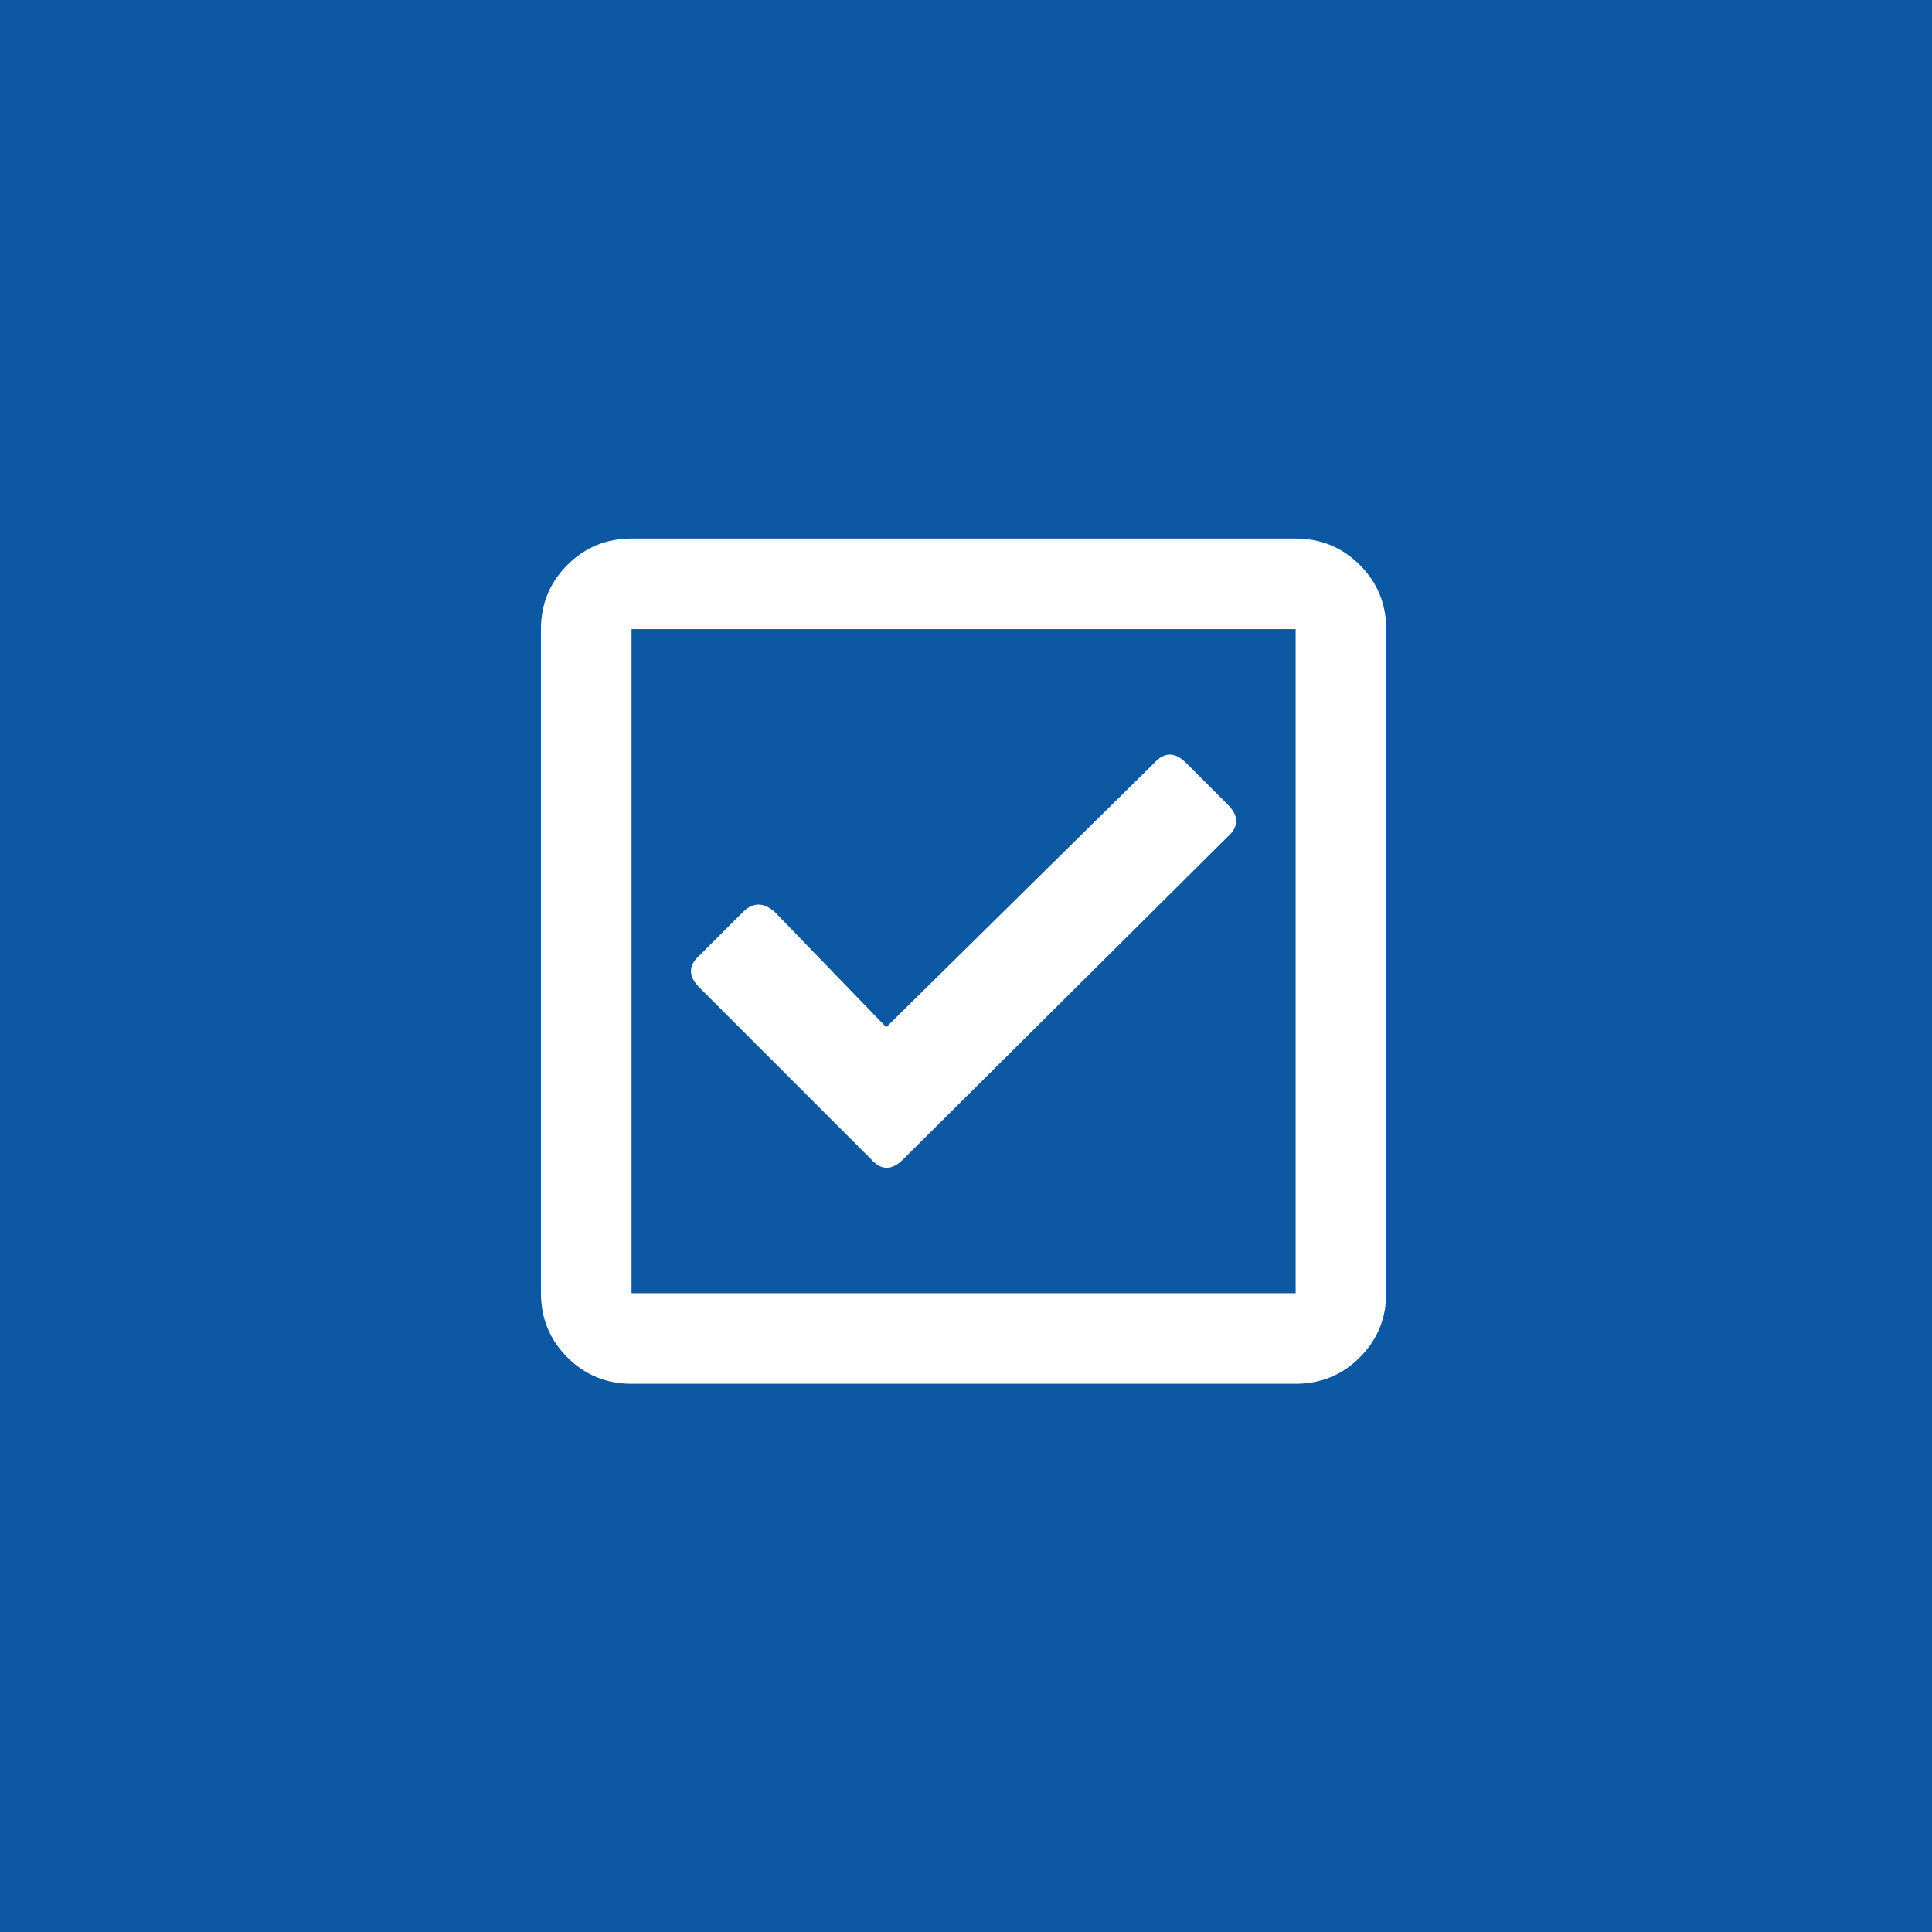 <svg width="200" height="200" viewBox="0 0 200 200" fill="none" xmlns="http://www.w3.org/2000/svg">
<rect width="200" height="200" fill="#0D58A3"/>
<path d="M134.125 55.75C136.729 55.75 138.943 56.661 140.766 58.484C142.589 60.307 143.5 62.521 143.5 65.125V133.875C143.5 136.479 142.589 138.693 140.766 140.516C138.943 142.339 136.729 143.25 134.125 143.25H65.375C62.771 143.25 60.557 142.339 58.734 140.516C56.911 138.693 56 136.479 56 133.875V65.125C56 62.521 56.911 60.307 58.734 58.484C60.557 56.661 62.771 55.75 65.375 55.75H134.125ZM134.125 133.875V65.125H65.375V133.875H134.125ZM127.094 86.609L93.5 120.008C92.328 121.18 91.221 121.18 90.18 120.008L72.406 102.234C71.234 101.062 71.234 99.956 72.406 98.914L76.898 94.422C77.94 93.38 79.047 93.38 80.219 94.422L91.742 106.336L119.477 78.992C120.518 77.82 121.625 77.82 122.797 78.992L127.094 83.289C128.266 84.461 128.266 85.568 127.094 86.609Z" fill="white"/>
</svg>
